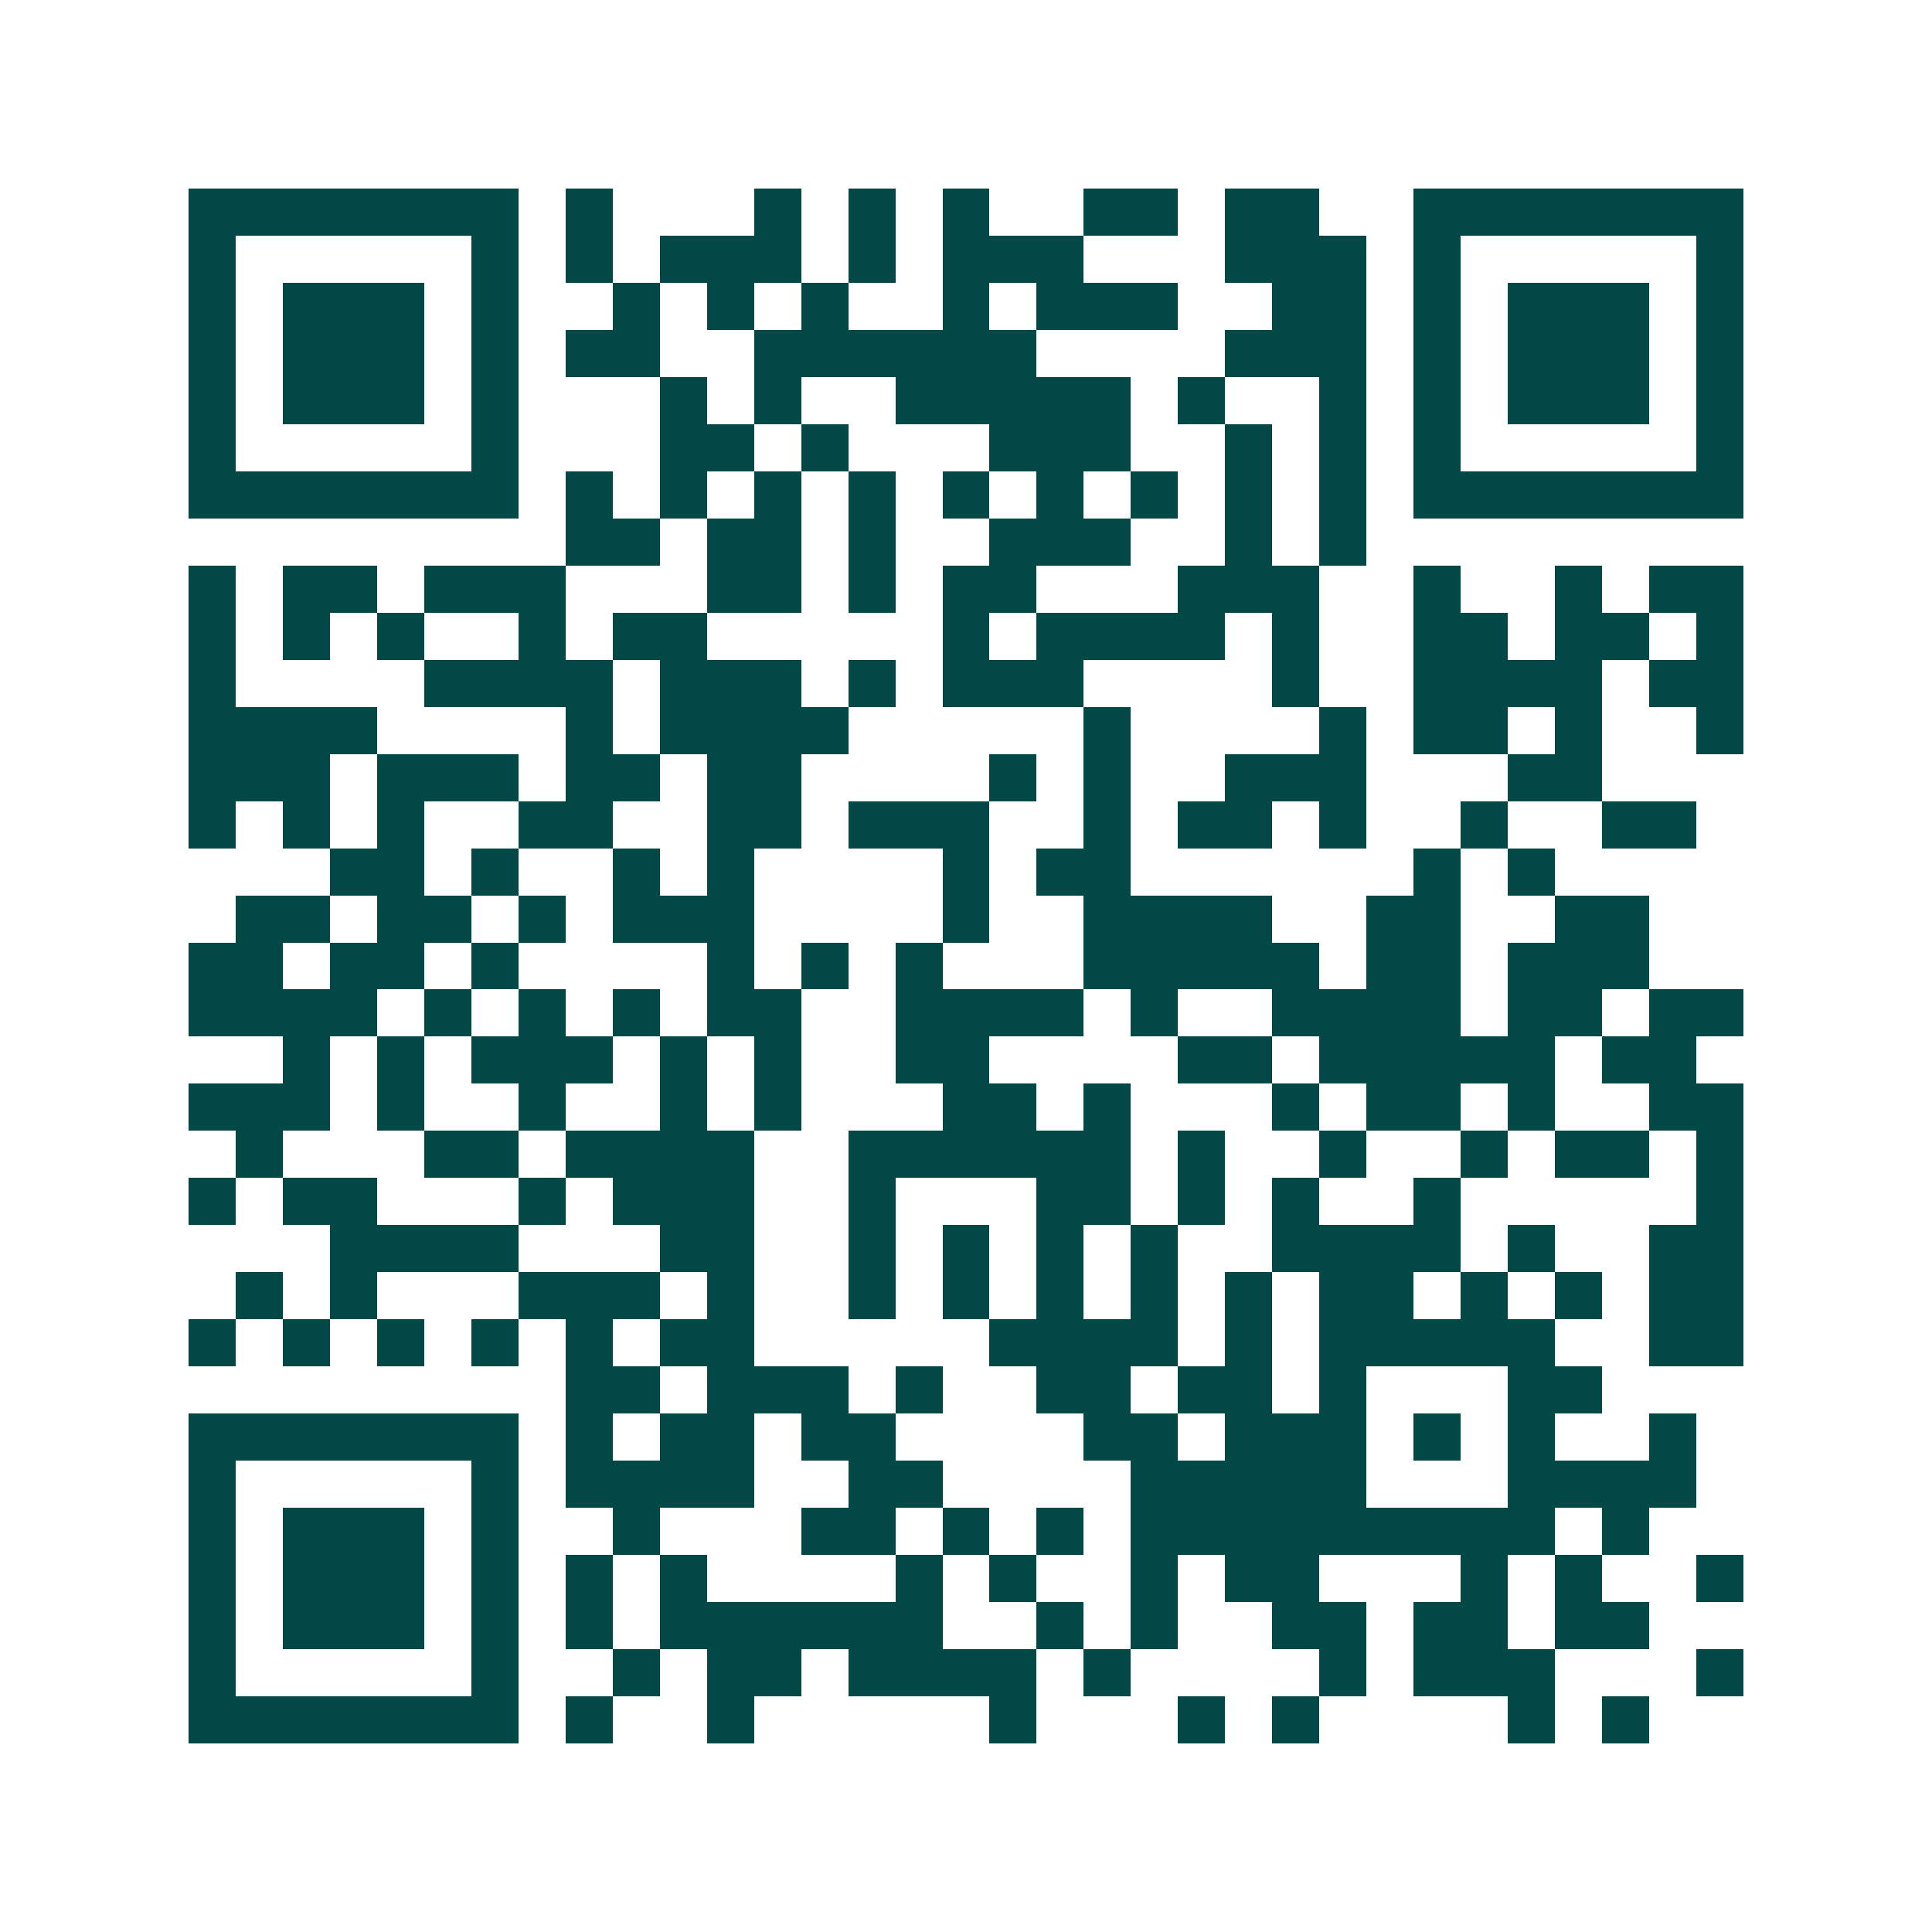 <svg xmlns="http://www.w3.org/2000/svg" width="200" height="200" viewBox="0 0 41 41" shape-rendering="crispEdges"><path fill="#ffffff" d="M0 0h41v41H0z"/><path stroke="#014847" d="M4 4.5h7m1 0h1m3 0h1m1 0h1m1 0h1m2 0h2m1 0h2m2 0h7M4 5.5h1m5 0h1m1 0h1m1 0h3m1 0h1m1 0h3m3 0h3m1 0h1m5 0h1M4 6.5h1m1 0h3m1 0h1m2 0h1m1 0h1m1 0h1m2 0h1m1 0h3m2 0h2m1 0h1m1 0h3m1 0h1M4 7.5h1m1 0h3m1 0h1m1 0h2m2 0h6m4 0h3m1 0h1m1 0h3m1 0h1M4 8.5h1m1 0h3m1 0h1m3 0h1m1 0h1m2 0h5m1 0h1m2 0h1m1 0h1m1 0h3m1 0h1M4 9.5h1m5 0h1m3 0h2m1 0h1m3 0h3m2 0h1m1 0h1m1 0h1m5 0h1M4 10.5h7m1 0h1m1 0h1m1 0h1m1 0h1m1 0h1m1 0h1m1 0h1m1 0h1m1 0h1m1 0h7M12 11.5h2m1 0h2m1 0h1m2 0h3m2 0h1m1 0h1M4 12.5h1m1 0h2m1 0h3m3 0h2m1 0h1m1 0h2m3 0h3m2 0h1m2 0h1m1 0h2M4 13.5h1m1 0h1m1 0h1m2 0h1m1 0h2m5 0h1m1 0h4m1 0h1m2 0h2m1 0h2m1 0h1M4 14.5h1m4 0h4m1 0h3m1 0h1m1 0h3m4 0h1m2 0h4m1 0h2M4 15.5h4m4 0h1m1 0h4m5 0h1m4 0h1m1 0h2m1 0h1m2 0h1M4 16.5h3m1 0h3m1 0h2m1 0h2m4 0h1m1 0h1m2 0h3m3 0h2M4 17.5h1m1 0h1m1 0h1m2 0h2m2 0h2m1 0h3m2 0h1m1 0h2m1 0h1m2 0h1m2 0h2M7 18.5h2m1 0h1m2 0h1m1 0h1m4 0h1m1 0h2m6 0h1m1 0h1M5 19.5h2m1 0h2m1 0h1m1 0h3m4 0h1m2 0h4m2 0h2m2 0h2M4 20.5h2m1 0h2m1 0h1m4 0h1m1 0h1m1 0h1m3 0h5m1 0h2m1 0h3M4 21.5h4m1 0h1m1 0h1m1 0h1m1 0h2m2 0h4m1 0h1m2 0h4m1 0h2m1 0h2M6 22.5h1m1 0h1m1 0h3m1 0h1m1 0h1m2 0h2m4 0h2m1 0h5m1 0h2M4 23.5h3m1 0h1m2 0h1m2 0h1m1 0h1m3 0h2m1 0h1m3 0h1m1 0h2m1 0h1m2 0h2M5 24.5h1m3 0h2m1 0h4m2 0h6m1 0h1m2 0h1m2 0h1m1 0h2m1 0h1M4 25.5h1m1 0h2m3 0h1m1 0h3m2 0h1m3 0h2m1 0h1m1 0h1m2 0h1m5 0h1M7 26.5h4m3 0h2m2 0h1m1 0h1m1 0h1m1 0h1m2 0h4m1 0h1m2 0h2M5 27.5h1m1 0h1m3 0h3m1 0h1m2 0h1m1 0h1m1 0h1m1 0h1m1 0h1m1 0h2m1 0h1m1 0h1m1 0h2M4 28.5h1m1 0h1m1 0h1m1 0h1m1 0h1m1 0h2m5 0h4m1 0h1m1 0h5m2 0h2M12 29.5h2m1 0h3m1 0h1m2 0h2m1 0h2m1 0h1m3 0h2M4 30.5h7m1 0h1m1 0h2m1 0h2m4 0h2m1 0h3m1 0h1m1 0h1m2 0h1M4 31.5h1m5 0h1m1 0h4m2 0h2m4 0h5m3 0h4M4 32.5h1m1 0h3m1 0h1m2 0h1m3 0h2m1 0h1m1 0h1m1 0h9m1 0h1M4 33.5h1m1 0h3m1 0h1m1 0h1m1 0h1m4 0h1m1 0h1m2 0h1m1 0h2m3 0h1m1 0h1m2 0h1M4 34.5h1m1 0h3m1 0h1m1 0h1m1 0h6m2 0h1m1 0h1m2 0h2m1 0h2m1 0h2M4 35.5h1m5 0h1m2 0h1m1 0h2m1 0h4m1 0h1m4 0h1m1 0h3m3 0h1M4 36.5h7m1 0h1m2 0h1m5 0h1m3 0h1m1 0h1m4 0h1m1 0h1"/></svg>
